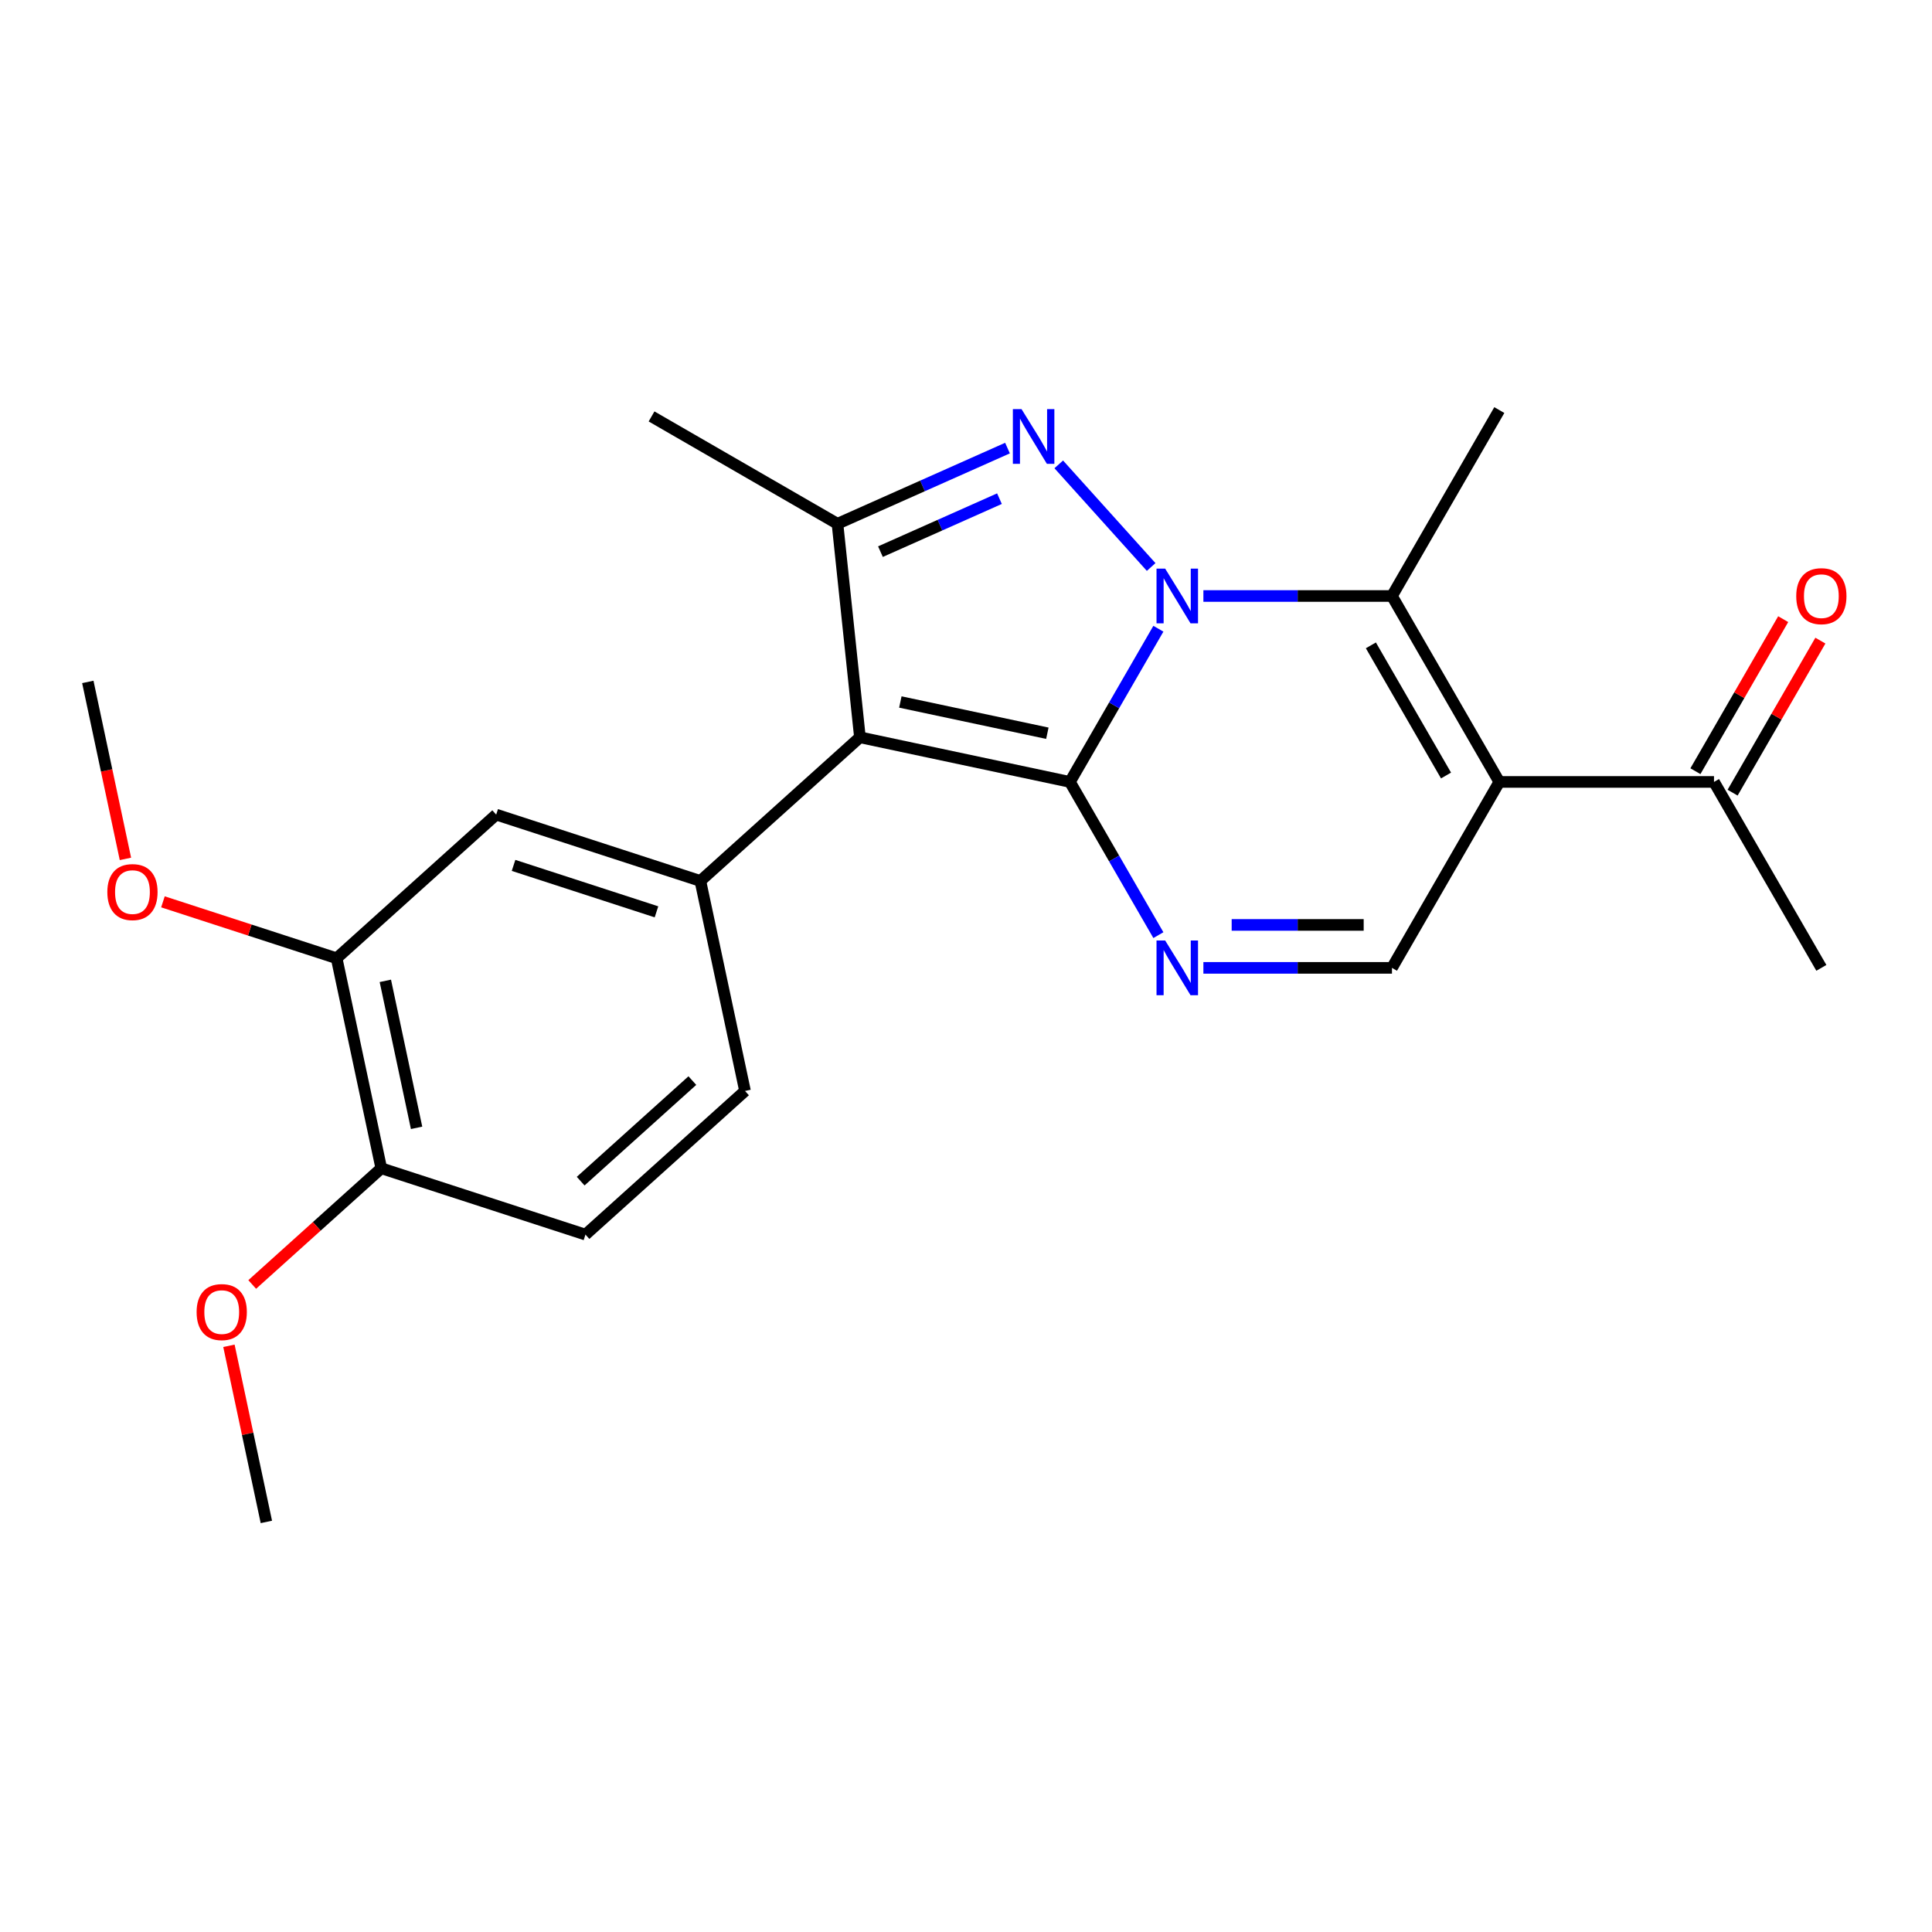 <?xml version='1.0' encoding='iso-8859-1'?>
<svg version='1.1' baseProfile='full'
              xmlns='http://www.w3.org/2000/svg'
                      xmlns:rdkit='http://www.rdkit.org/xml'
                      xmlns:xlink='http://www.w3.org/1999/xlink'
                  xml:space='preserve'
width='1000px' height='1000px' viewBox='0 0 1000 1000'>
<!-- END OF HEADER -->
<rect style='opacity:1.0;fill:#FFFFFF;stroke:none' width='1000' height='1000' x='0' y='0'> </rect>
<path class='bond-0' d='M 553.792,404.727 L 576.683,365.077' style='fill:none;fill-rule:evenodd;stroke:#000000;stroke-width:6px;stroke-linecap:butt;stroke-linejoin:miter;stroke-opacity:1' />
<path class='bond-0' d='M 576.683,365.077 L 599.575,325.428' style='fill:none;fill-rule:evenodd;stroke:#0000FF;stroke-width:6px;stroke-linecap:butt;stroke-linejoin:miter;stroke-opacity:1' />
<path class='bond-1' d='M 553.792,404.727 L 445.095,381.622' style='fill:none;fill-rule:evenodd;stroke:#000000;stroke-width:6px;stroke-linecap:butt;stroke-linejoin:miter;stroke-opacity:1' />
<path class='bond-1' d='M 542.108,379.522 L 466.02,363.349' style='fill:none;fill-rule:evenodd;stroke:#000000;stroke-width:6px;stroke-linecap:butt;stroke-linejoin:miter;stroke-opacity:1' />
<path class='bond-5' d='M 553.792,404.727 L 576.683,444.376' style='fill:none;fill-rule:evenodd;stroke:#000000;stroke-width:6px;stroke-linecap:butt;stroke-linejoin:miter;stroke-opacity:1' />
<path class='bond-5' d='M 576.683,444.376 L 599.575,484.026' style='fill:none;fill-rule:evenodd;stroke:#0000FF;stroke-width:6px;stroke-linecap:butt;stroke-linejoin:miter;stroke-opacity:1' />
<path class='bond-2' d='M 595.836,293.476 L 548.01,240.36' style='fill:none;fill-rule:evenodd;stroke:#0000FF;stroke-width:6px;stroke-linecap:butt;stroke-linejoin:miter;stroke-opacity:1' />
<path class='bond-4' d='M 622.872,308.489 L 671.676,308.489' style='fill:none;fill-rule:evenodd;stroke:#0000FF;stroke-width:6px;stroke-linecap:butt;stroke-linejoin:miter;stroke-opacity:1' />
<path class='bond-4' d='M 671.676,308.489 L 720.479,308.489' style='fill:none;fill-rule:evenodd;stroke:#000000;stroke-width:6px;stroke-linecap:butt;stroke-linejoin:miter;stroke-opacity:1' />
<path class='bond-6' d='M 445.095,381.622 L 433.479,271.106' style='fill:none;fill-rule:evenodd;stroke:#000000;stroke-width:6px;stroke-linecap:butt;stroke-linejoin:miter;stroke-opacity:1' />
<path class='bond-7' d='M 445.095,381.622 L 362.513,455.98' style='fill:none;fill-rule:evenodd;stroke:#000000;stroke-width:6px;stroke-linecap:butt;stroke-linejoin:miter;stroke-opacity:1' />
<path class='bond-23' d='M 521.479,231.926 L 477.479,251.516' style='fill:none;fill-rule:evenodd;stroke:#0000FF;stroke-width:6px;stroke-linecap:butt;stroke-linejoin:miter;stroke-opacity:1' />
<path class='bond-23' d='M 477.479,251.516 L 433.479,271.106' style='fill:none;fill-rule:evenodd;stroke:#000000;stroke-width:6px;stroke-linecap:butt;stroke-linejoin:miter;stroke-opacity:1' />
<path class='bond-23' d='M 517.319,258.107 L 486.519,271.82' style='fill:none;fill-rule:evenodd;stroke:#0000FF;stroke-width:6px;stroke-linecap:butt;stroke-linejoin:miter;stroke-opacity:1' />
<path class='bond-23' d='M 486.519,271.82 L 455.719,285.533' style='fill:none;fill-rule:evenodd;stroke:#000000;stroke-width:6px;stroke-linecap:butt;stroke-linejoin:miter;stroke-opacity:1' />
<path class='bond-3' d='M 776.042,404.727 L 720.479,500.964' style='fill:none;fill-rule:evenodd;stroke:#000000;stroke-width:6px;stroke-linecap:butt;stroke-linejoin:miter;stroke-opacity:1' />
<path class='bond-9' d='M 776.042,404.727 L 887.167,404.727' style='fill:none;fill-rule:evenodd;stroke:#000000;stroke-width:6px;stroke-linecap:butt;stroke-linejoin:miter;stroke-opacity:1' />
<path class='bond-24' d='M 776.042,404.727 L 720.479,308.489' style='fill:none;fill-rule:evenodd;stroke:#000000;stroke-width:6px;stroke-linecap:butt;stroke-linejoin:miter;stroke-opacity:1' />
<path class='bond-24' d='M 748.46,401.403 L 709.566,334.038' style='fill:none;fill-rule:evenodd;stroke:#000000;stroke-width:6px;stroke-linecap:butt;stroke-linejoin:miter;stroke-opacity:1' />
<path class='bond-16' d='M 720.479,308.489 L 776.042,212.252' style='fill:none;fill-rule:evenodd;stroke:#000000;stroke-width:6px;stroke-linecap:butt;stroke-linejoin:miter;stroke-opacity:1' />
<path class='bond-8' d='M 622.872,500.964 L 671.676,500.964' style='fill:none;fill-rule:evenodd;stroke:#0000FF;stroke-width:6px;stroke-linecap:butt;stroke-linejoin:miter;stroke-opacity:1' />
<path class='bond-8' d='M 671.676,500.964 L 720.479,500.964' style='fill:none;fill-rule:evenodd;stroke:#000000;stroke-width:6px;stroke-linecap:butt;stroke-linejoin:miter;stroke-opacity:1' />
<path class='bond-8' d='M 637.513,478.739 L 671.676,478.739' style='fill:none;fill-rule:evenodd;stroke:#0000FF;stroke-width:6px;stroke-linecap:butt;stroke-linejoin:miter;stroke-opacity:1' />
<path class='bond-8' d='M 671.676,478.739 L 705.838,478.739' style='fill:none;fill-rule:evenodd;stroke:#000000;stroke-width:6px;stroke-linecap:butt;stroke-linejoin:miter;stroke-opacity:1' />
<path class='bond-17' d='M 433.479,271.106 L 337.242,215.544' style='fill:none;fill-rule:evenodd;stroke:#000000;stroke-width:6px;stroke-linecap:butt;stroke-linejoin:miter;stroke-opacity:1' />
<path class='bond-10' d='M 362.513,455.98 L 256.827,421.64' style='fill:none;fill-rule:evenodd;stroke:#000000;stroke-width:6px;stroke-linecap:butt;stroke-linejoin:miter;stroke-opacity:1' />
<path class='bond-10' d='M 339.792,471.966 L 265.812,447.928' style='fill:none;fill-rule:evenodd;stroke:#000000;stroke-width:6px;stroke-linecap:butt;stroke-linejoin:miter;stroke-opacity:1' />
<path class='bond-12' d='M 362.513,455.98 L 385.617,564.676' style='fill:none;fill-rule:evenodd;stroke:#000000;stroke-width:6px;stroke-linecap:butt;stroke-linejoin:miter;stroke-opacity:1' />
<path class='bond-14' d='M 896.79,410.283 L 919.509,370.933' style='fill:none;fill-rule:evenodd;stroke:#000000;stroke-width:6px;stroke-linecap:butt;stroke-linejoin:miter;stroke-opacity:1' />
<path class='bond-14' d='M 919.509,370.933 L 942.227,331.584' style='fill:none;fill-rule:evenodd;stroke:#FF0000;stroke-width:6px;stroke-linecap:butt;stroke-linejoin:miter;stroke-opacity:1' />
<path class='bond-14' d='M 877.543,399.17 L 900.261,359.821' style='fill:none;fill-rule:evenodd;stroke:#000000;stroke-width:6px;stroke-linecap:butt;stroke-linejoin:miter;stroke-opacity:1' />
<path class='bond-14' d='M 900.261,359.821 L 922.98,320.471' style='fill:none;fill-rule:evenodd;stroke:#FF0000;stroke-width:6px;stroke-linecap:butt;stroke-linejoin:miter;stroke-opacity:1' />
<path class='bond-20' d='M 887.167,404.727 L 942.729,500.964' style='fill:none;fill-rule:evenodd;stroke:#000000;stroke-width:6px;stroke-linecap:butt;stroke-linejoin:miter;stroke-opacity:1' />
<path class='bond-11' d='M 256.827,421.64 L 174.245,495.997' style='fill:none;fill-rule:evenodd;stroke:#000000;stroke-width:6px;stroke-linecap:butt;stroke-linejoin:miter;stroke-opacity:1' />
<path class='bond-18' d='M 174.245,495.997 L 129.291,481.391' style='fill:none;fill-rule:evenodd;stroke:#000000;stroke-width:6px;stroke-linecap:butt;stroke-linejoin:miter;stroke-opacity:1' />
<path class='bond-18' d='M 129.291,481.391 L 84.337,466.784' style='fill:none;fill-rule:evenodd;stroke:#FF0000;stroke-width:6px;stroke-linecap:butt;stroke-linejoin:miter;stroke-opacity:1' />
<path class='bond-25' d='M 174.245,495.997 L 197.349,604.694' style='fill:none;fill-rule:evenodd;stroke:#000000;stroke-width:6px;stroke-linecap:butt;stroke-linejoin:miter;stroke-opacity:1' />
<path class='bond-25' d='M 199.45,507.681 L 215.623,583.768' style='fill:none;fill-rule:evenodd;stroke:#000000;stroke-width:6px;stroke-linecap:butt;stroke-linejoin:miter;stroke-opacity:1' />
<path class='bond-15' d='M 385.617,564.676 L 303.035,639.033' style='fill:none;fill-rule:evenodd;stroke:#000000;stroke-width:6px;stroke-linecap:butt;stroke-linejoin:miter;stroke-opacity:1' />
<path class='bond-15' d='M 358.359,559.313 L 300.551,611.363' style='fill:none;fill-rule:evenodd;stroke:#000000;stroke-width:6px;stroke-linecap:butt;stroke-linejoin:miter;stroke-opacity:1' />
<path class='bond-13' d='M 197.349,604.694 L 303.035,639.033' style='fill:none;fill-rule:evenodd;stroke:#000000;stroke-width:6px;stroke-linecap:butt;stroke-linejoin:miter;stroke-opacity:1' />
<path class='bond-19' d='M 197.349,604.694 L 163.947,634.769' style='fill:none;fill-rule:evenodd;stroke:#000000;stroke-width:6px;stroke-linecap:butt;stroke-linejoin:miter;stroke-opacity:1' />
<path class='bond-19' d='M 163.947,634.769 L 130.545,664.844' style='fill:none;fill-rule:evenodd;stroke:#FF0000;stroke-width:6px;stroke-linecap:butt;stroke-linejoin:miter;stroke-opacity:1' />
<path class='bond-21' d='M 64.924,444.559 L 55.19,398.76' style='fill:none;fill-rule:evenodd;stroke:#FF0000;stroke-width:6px;stroke-linecap:butt;stroke-linejoin:miter;stroke-opacity:1' />
<path class='bond-21' d='M 55.19,398.76 L 45.455,352.961' style='fill:none;fill-rule:evenodd;stroke:#000000;stroke-width:6px;stroke-linecap:butt;stroke-linejoin:miter;stroke-opacity:1' />
<path class='bond-22' d='M 118.495,696.589 L 128.183,742.168' style='fill:none;fill-rule:evenodd;stroke:#FF0000;stroke-width:6px;stroke-linecap:butt;stroke-linejoin:miter;stroke-opacity:1' />
<path class='bond-22' d='M 128.183,742.168 L 137.871,787.748' style='fill:none;fill-rule:evenodd;stroke:#000000;stroke-width:6px;stroke-linecap:butt;stroke-linejoin:miter;stroke-opacity:1' />
<path  class='atom-1' d='M 603.094 294.329
L 612.374 309.329
Q 613.294 310.809, 614.774 313.489
Q 616.254 316.169, 616.334 316.329
L 616.334 294.329
L 620.094 294.329
L 620.094 322.649
L 616.214 322.649
L 606.254 306.249
Q 605.094 304.329, 603.854 302.129
Q 602.654 299.929, 602.294 299.249
L 602.294 322.649
L 598.614 322.649
L 598.614 294.329
L 603.094 294.329
' fill='#0000FF'/>
<path  class='atom-3' d='M 528.737 211.747
L 538.017 226.747
Q 538.937 228.227, 540.417 230.907
Q 541.897 233.587, 541.977 233.747
L 541.977 211.747
L 545.737 211.747
L 545.737 240.067
L 541.857 240.067
L 531.897 223.667
Q 530.737 221.747, 529.497 219.547
Q 528.297 217.347, 527.937 216.667
L 527.937 240.067
L 524.257 240.067
L 524.257 211.747
L 528.737 211.747
' fill='#0000FF'/>
<path  class='atom-6' d='M 603.094 486.804
L 612.374 501.804
Q 613.294 503.284, 614.774 505.964
Q 616.254 508.644, 616.334 508.804
L 616.334 486.804
L 620.094 486.804
L 620.094 515.124
L 616.214 515.124
L 606.254 498.724
Q 605.094 496.804, 603.854 494.604
Q 602.654 492.404, 602.294 491.724
L 602.294 515.124
L 598.614 515.124
L 598.614 486.804
L 603.094 486.804
' fill='#0000FF'/>
<path  class='atom-15' d='M 929.729 308.569
Q 929.729 301.769, 933.089 297.969
Q 936.449 294.169, 942.729 294.169
Q 949.009 294.169, 952.369 297.969
Q 955.729 301.769, 955.729 308.569
Q 955.729 315.449, 952.329 319.369
Q 948.929 323.249, 942.729 323.249
Q 936.489 323.249, 933.089 319.369
Q 929.729 315.489, 929.729 308.569
M 942.729 320.049
Q 947.049 320.049, 949.369 317.169
Q 951.729 314.249, 951.729 308.569
Q 951.729 303.009, 949.369 300.209
Q 947.049 297.369, 942.729 297.369
Q 938.409 297.369, 936.049 300.169
Q 933.729 302.969, 933.729 308.569
Q 933.729 314.289, 936.049 317.169
Q 938.409 320.049, 942.729 320.049
' fill='#FF0000'/>
<path  class='atom-19' d='M 55.559 461.738
Q 55.559 454.938, 58.919 451.138
Q 62.279 447.338, 68.559 447.338
Q 74.839 447.338, 78.199 451.138
Q 81.559 454.938, 81.559 461.738
Q 81.559 468.618, 78.159 472.538
Q 74.759 476.418, 68.559 476.418
Q 62.319 476.418, 58.919 472.538
Q 55.559 468.658, 55.559 461.738
M 68.559 473.218
Q 72.879 473.218, 75.199 470.338
Q 77.559 467.418, 77.559 461.738
Q 77.559 456.178, 75.199 453.378
Q 72.879 450.538, 68.559 450.538
Q 64.239 450.538, 61.879 453.338
Q 59.559 456.138, 59.559 461.738
Q 59.559 467.458, 61.879 470.338
Q 64.239 473.218, 68.559 473.218
' fill='#FF0000'/>
<path  class='atom-20' d='M 101.767 679.131
Q 101.767 672.331, 105.127 668.531
Q 108.487 664.731, 114.767 664.731
Q 121.047 664.731, 124.407 668.531
Q 127.767 672.331, 127.767 679.131
Q 127.767 686.011, 124.367 689.931
Q 120.967 693.811, 114.767 693.811
Q 108.527 693.811, 105.127 689.931
Q 101.767 686.051, 101.767 679.131
M 114.767 690.611
Q 119.087 690.611, 121.407 687.731
Q 123.767 684.811, 123.767 679.131
Q 123.767 673.571, 121.407 670.771
Q 119.087 667.931, 114.767 667.931
Q 110.447 667.931, 108.087 670.731
Q 105.767 673.531, 105.767 679.131
Q 105.767 684.851, 108.087 687.731
Q 110.447 690.611, 114.767 690.611
' fill='#FF0000'/>
</svg>
